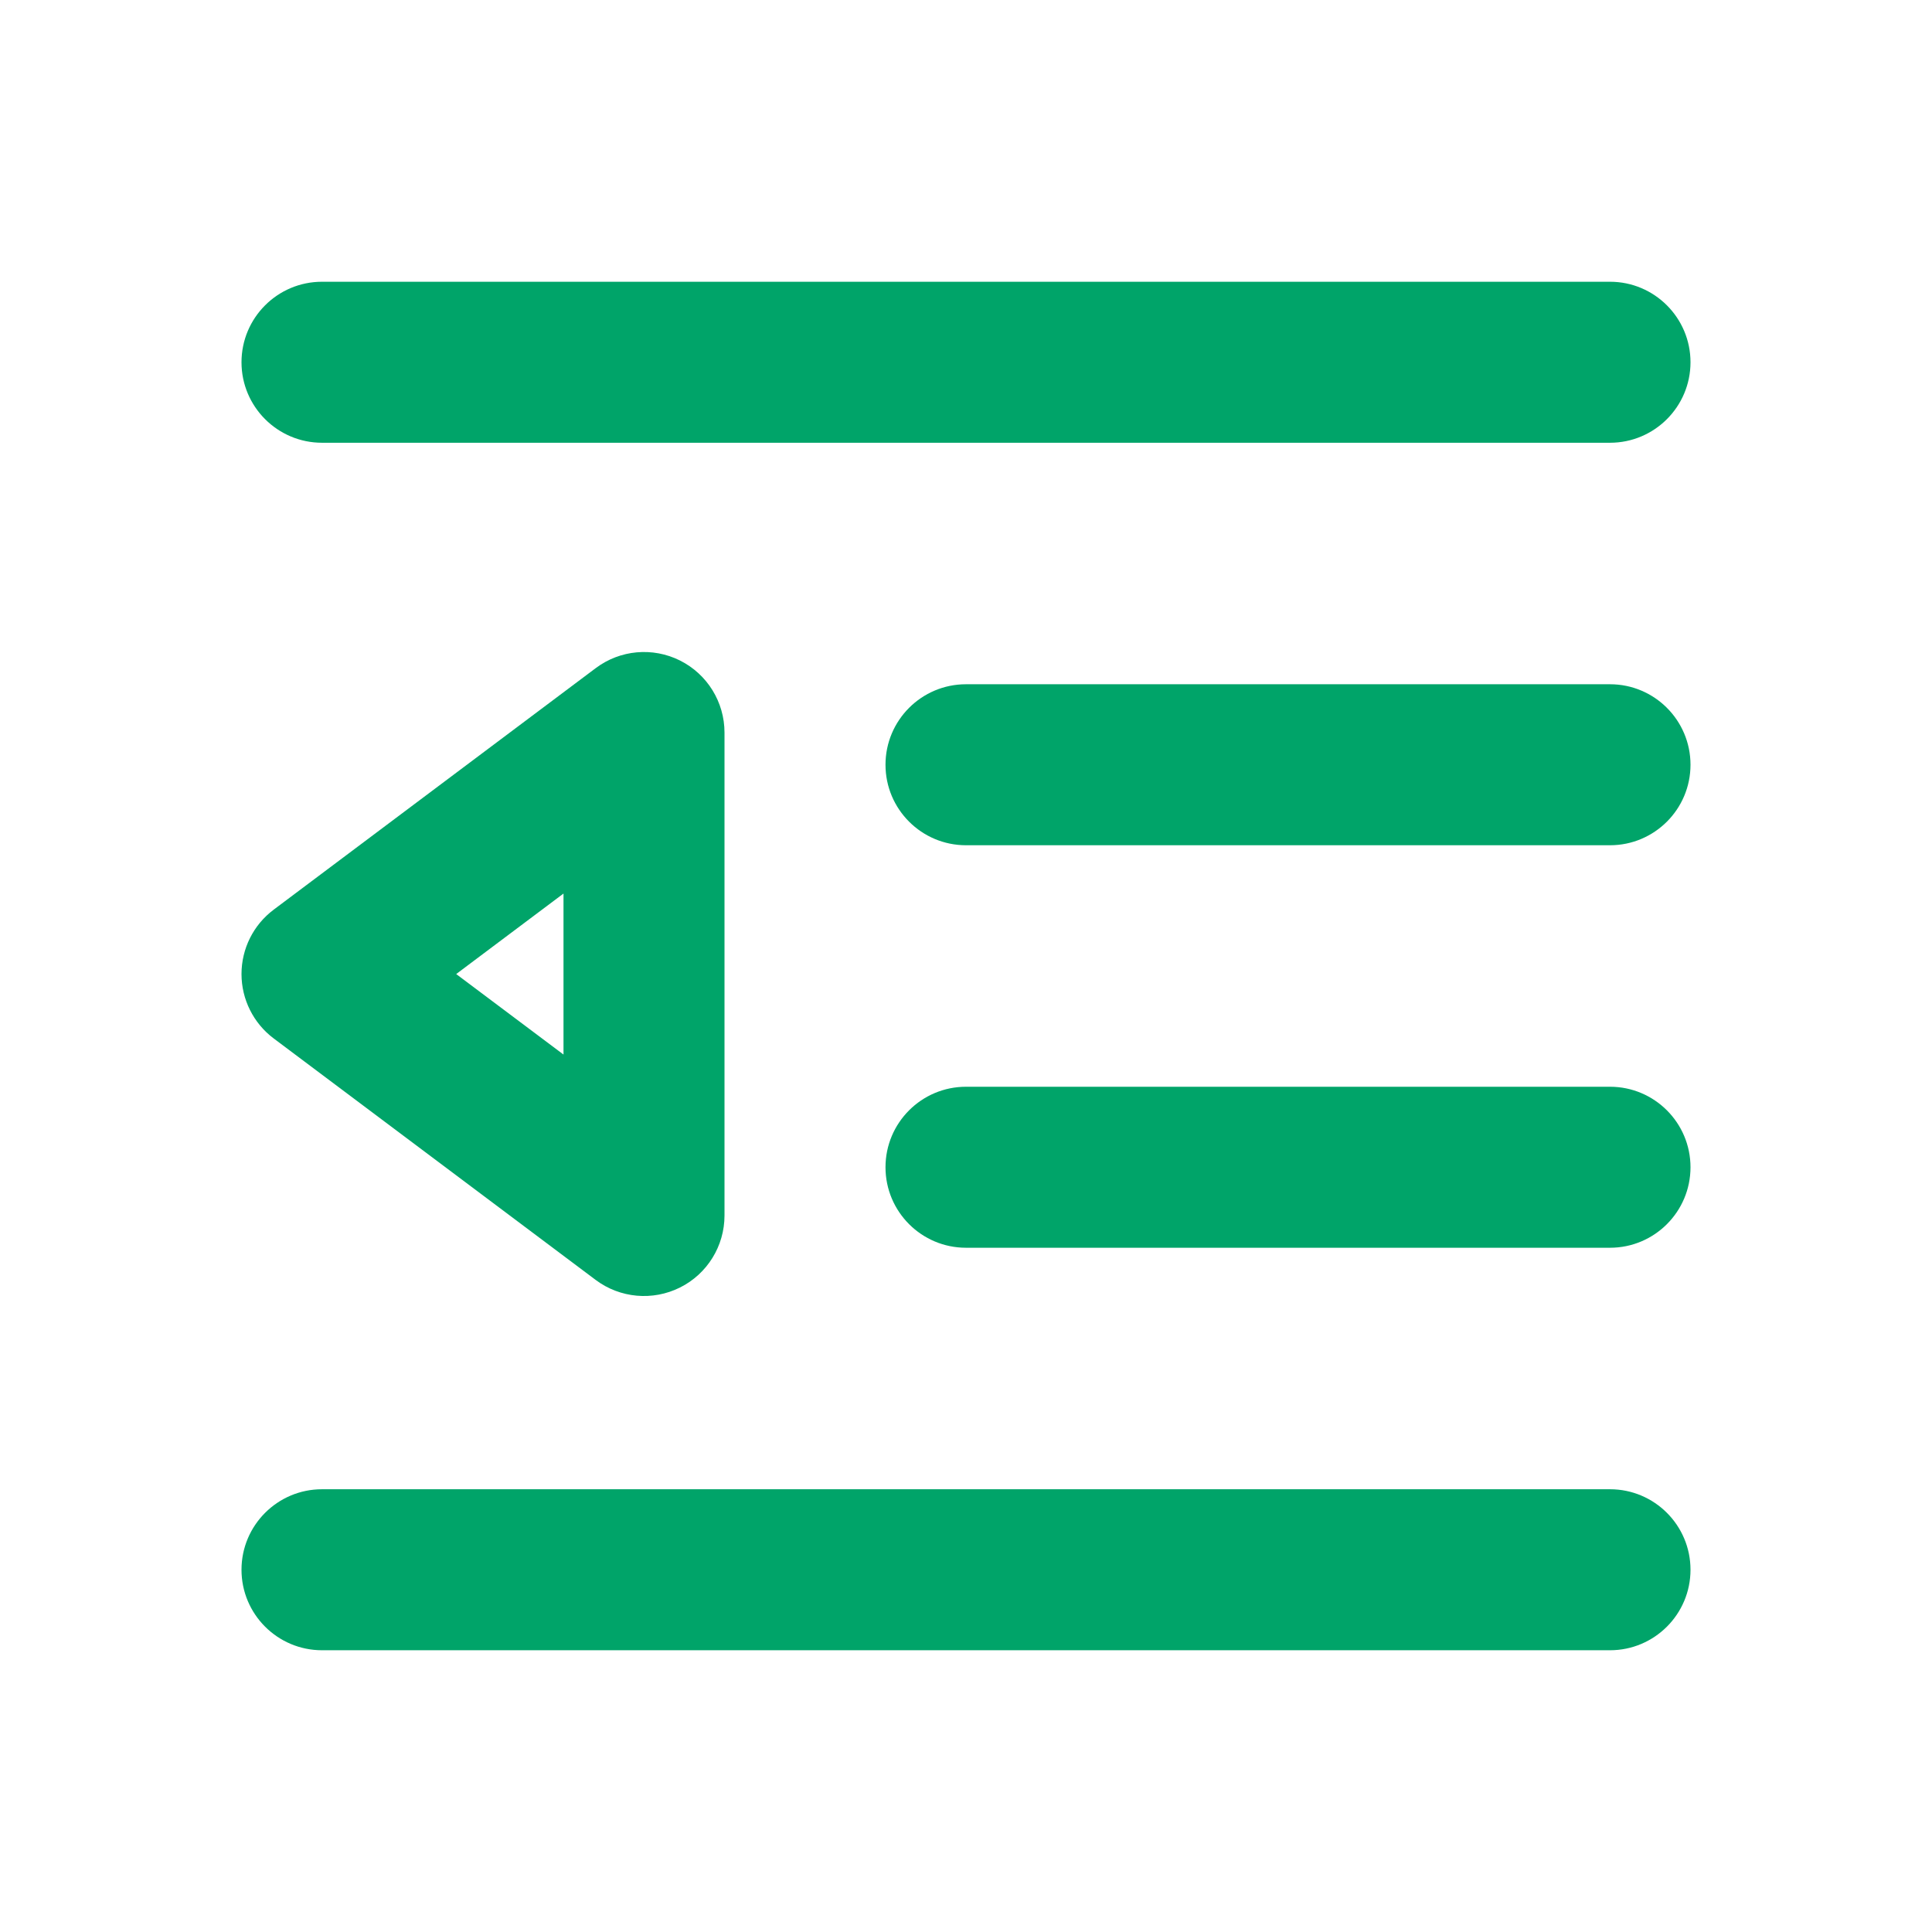 <svg width="24" height="24" viewBox="0 0 24 24" fill="none" xmlns="http://www.w3.org/2000/svg">
<path d="M3 4.5C3 3.948 3.448 3.5 4 3.5H20C20.552 3.5 21 3.948 21 4.5C21 5.052 20.552 5.5 20 5.5H4C3.448 5.5 3 5.052 3 4.5Z" fill="#00A469"/>
<path d="M3 19.5C3 18.948 3.448 18.5 4 18.5H20C20.552 18.5 21 18.948 21 19.5C21 20.052 20.552 20.5 20 20.5H4C3.448 20.5 3 20.052 3 19.5Z" fill="#00A469"/>
<path d="M12 8.5C11.448 8.5 11 8.948 11 9.5C11 10.052 11.448 10.5 12 10.5H20C20.552 10.5 21 10.052 21 9.5C21 8.948 20.552 8.5 20 8.5H12Z" fill="#00A469"/>
<path d="M11 14.5C11 13.948 11.448 13.5 12 13.5H20C20.552 13.5 21 13.948 21 14.5C21 15.052 20.552 15.5 20 15.5H12C11.448 15.5 11 15.052 11 14.5Z" fill="#00A469"/>
<path fill-rule="evenodd" clip-rule="evenodd" d="M9 9.1C9 8.721 8.786 8.375 8.447 8.205C8.108 8.036 7.703 8.072 7.4 8.3L3.4 11.3C3.148 11.489 3 11.785 3 12.1C3 12.414 3.148 12.711 3.4 12.9L7.4 15.9C7.703 16.127 8.108 16.163 8.447 15.994C8.786 15.825 9 15.478 9 15.1V9.1ZM7 13.1L5.667 12.1L7 11.1V13.1Z" fill="#00A469"/>
</svg>

